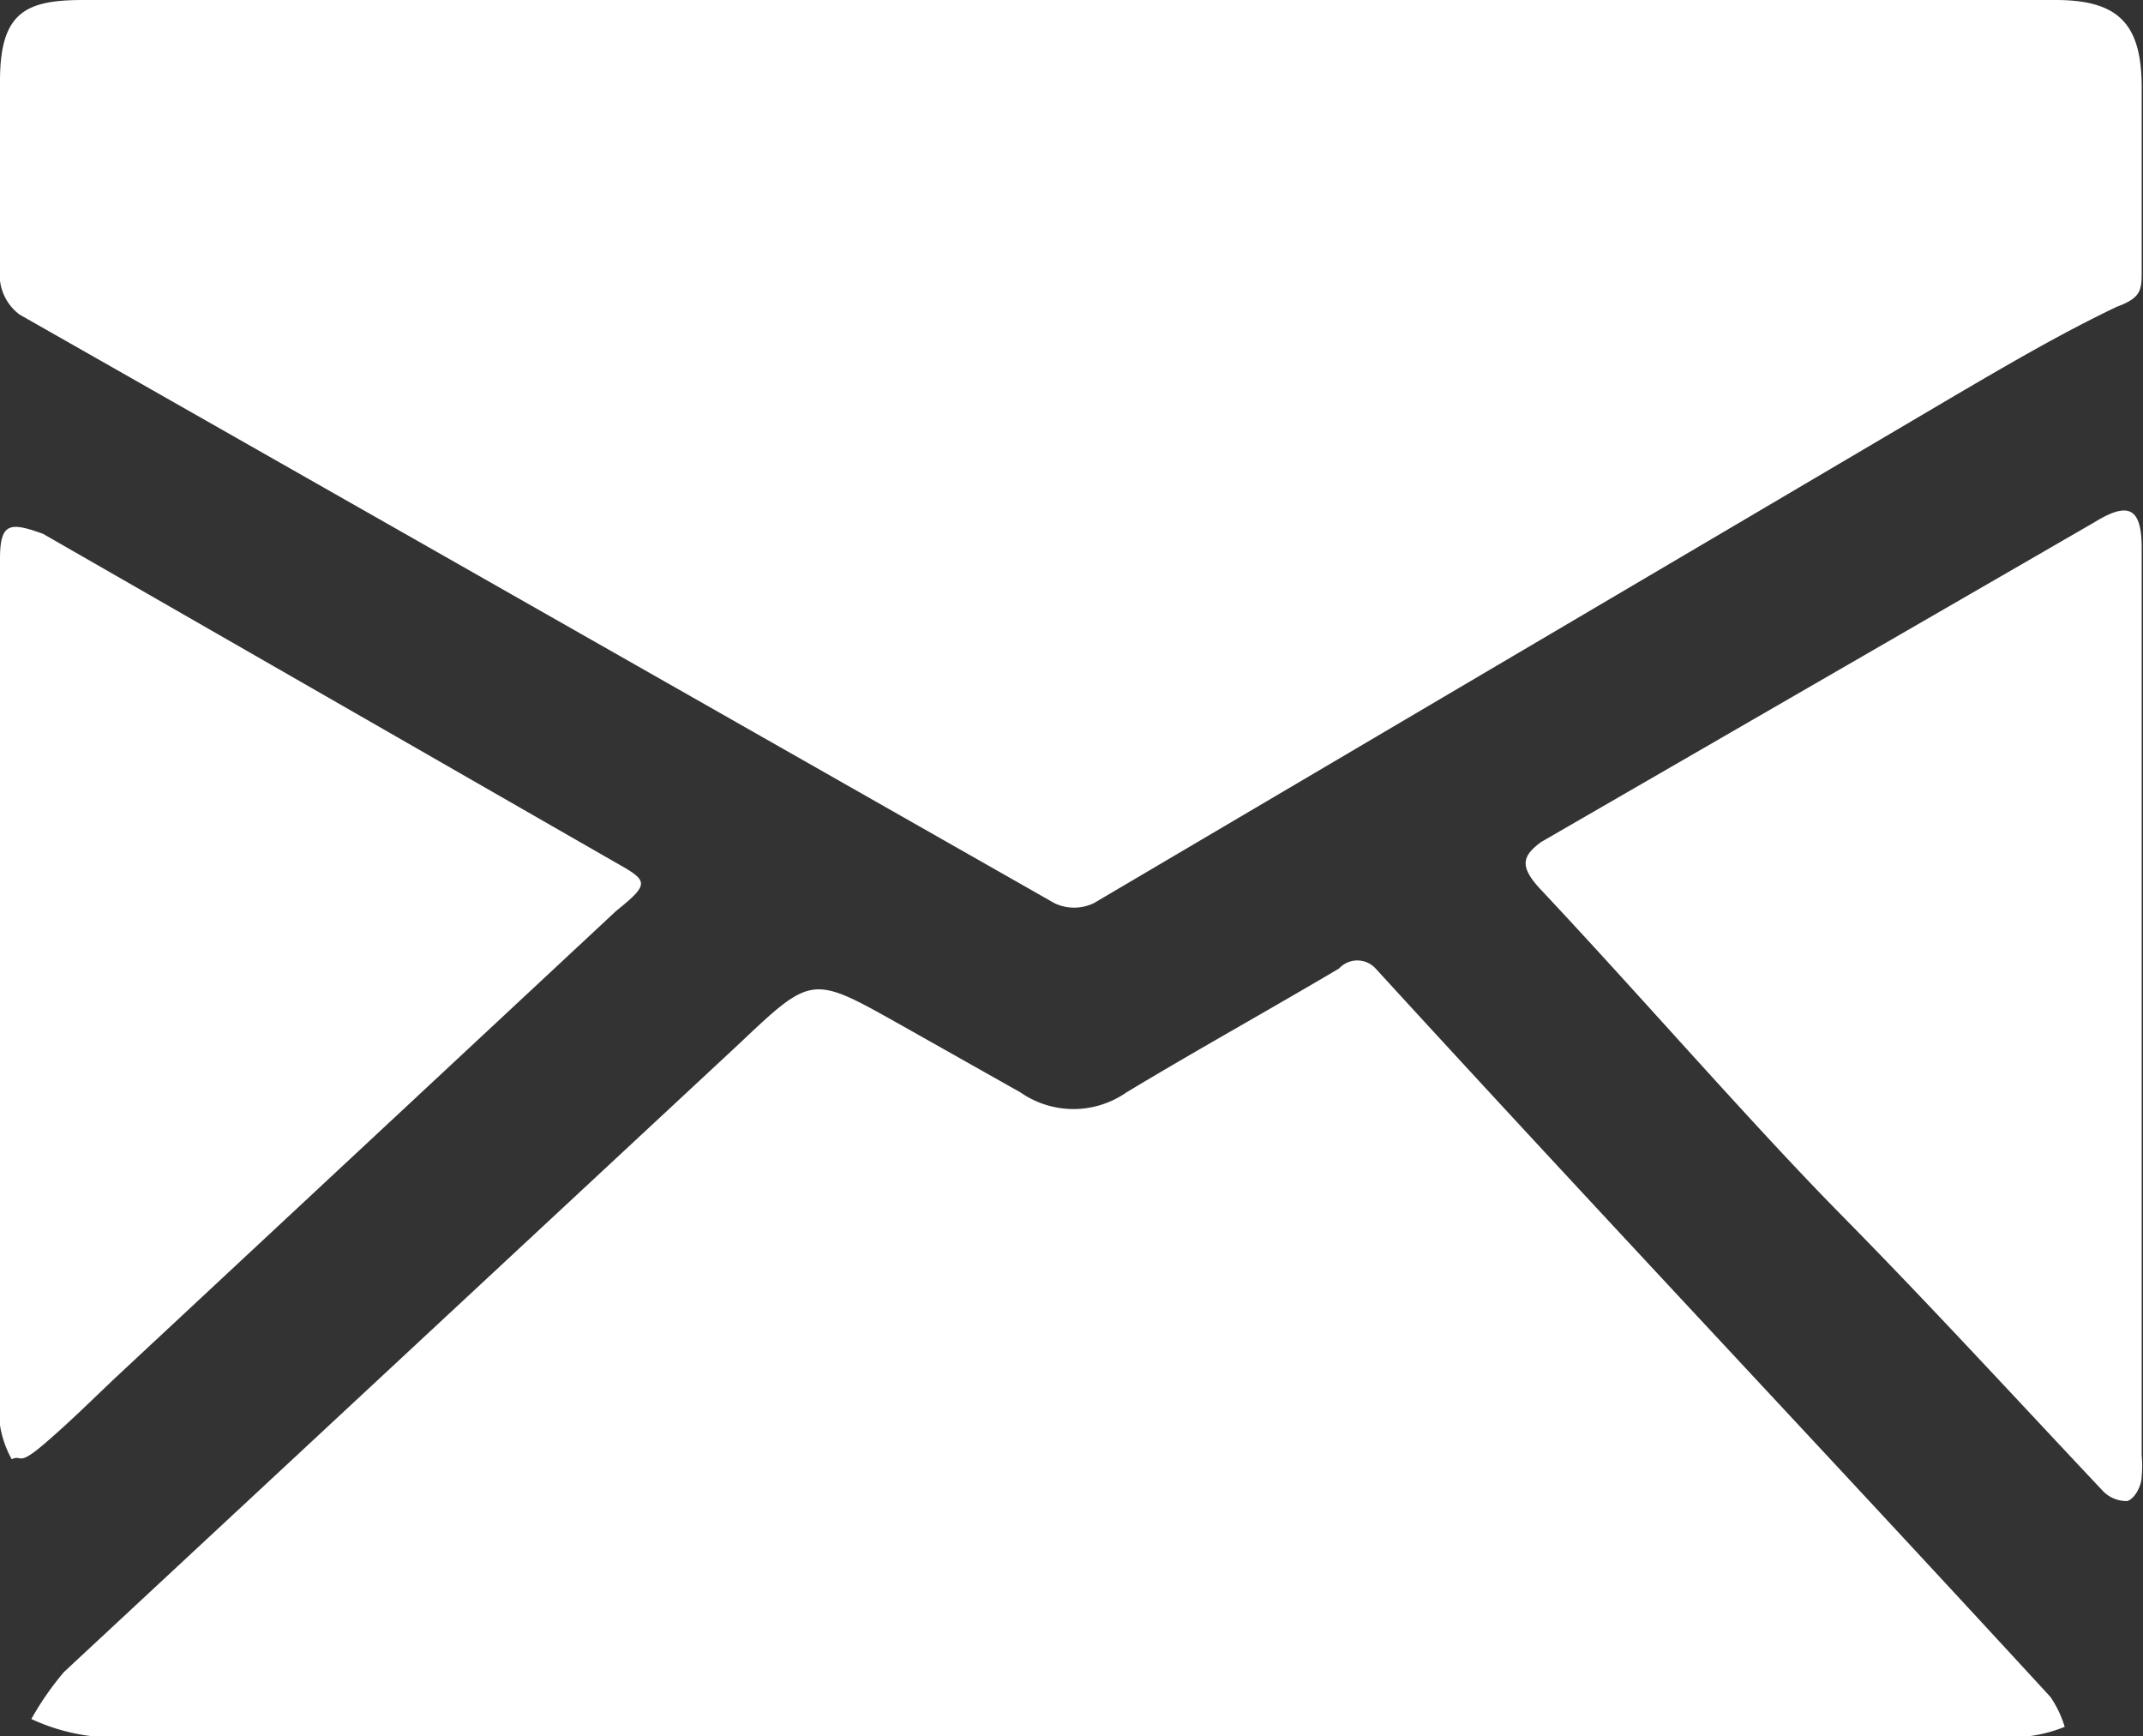 <svg xmlns="http://www.w3.org/2000/svg" viewBox="0 0 16.42 13.3"><rect x="0" y="0" width="16.42" height="13.3" fill="#333333" stroke="none"/><defs><style>.cls-1{fill:#fff;}</style></defs><g id="Layer_2" data-name="Layer 2"><g id="Layer_1-2" data-name="Layer 1"><path class="cls-1" d="M8.21,0h7.54c.48,0,.66.18.66.67v1.4c0,.15,0,.21-.19.28-.42.2-.83.44-1.24.68L8.38,6.92a.35.35,0,0,1-.3,0L.15,2.41A.38.38,0,0,1,0,2.15c0-.51,0-1,0-1.53S.2,0,.64,0H8.21"/><path class="cls-1" d="M8.1,13.3H.69a1.53,1.53,0,0,1-.45-.13,2.31,2.31,0,0,1,.25-.36L5.66,8c.56-.53.56-.53,1.22-.16l.94.53a.71.71,0,0,0,.81,0c.53-.32,1.09-.63,1.63-.95a.19.19,0,0,1,.28,0C12.26,9.3,14,11.14,15.71,13a.82.82,0,0,1,.11.23,1.11,1.11,0,0,1-.26.07H8.1"/><path class="cls-1" d="M16.41,7.7v3.45a.86.86,0,0,1,0,.16c0,.07-.05.17-.11.19a.25.25,0,0,1-.19-.08c-.66-.7-1.31-1.41-2-2.11s-1.53-1.67-2.3-2.49c-.17-.18-.15-.26,0-.37L16.05,4c.26-.16.36-.11.36.2V7.7Z"/><path class="cls-1" d="M0,7.6V4.28C0,4,.08,4,.33,4.09L4.72,6.61c.25.14.26.16,0,.37L.89,10.55c-.18.17-.36.35-.56.52s-.16.07-.24.11A.79.79,0,0,1,0,10.92C0,9.82,0,8.71,0,7.6"/></g></g></svg>